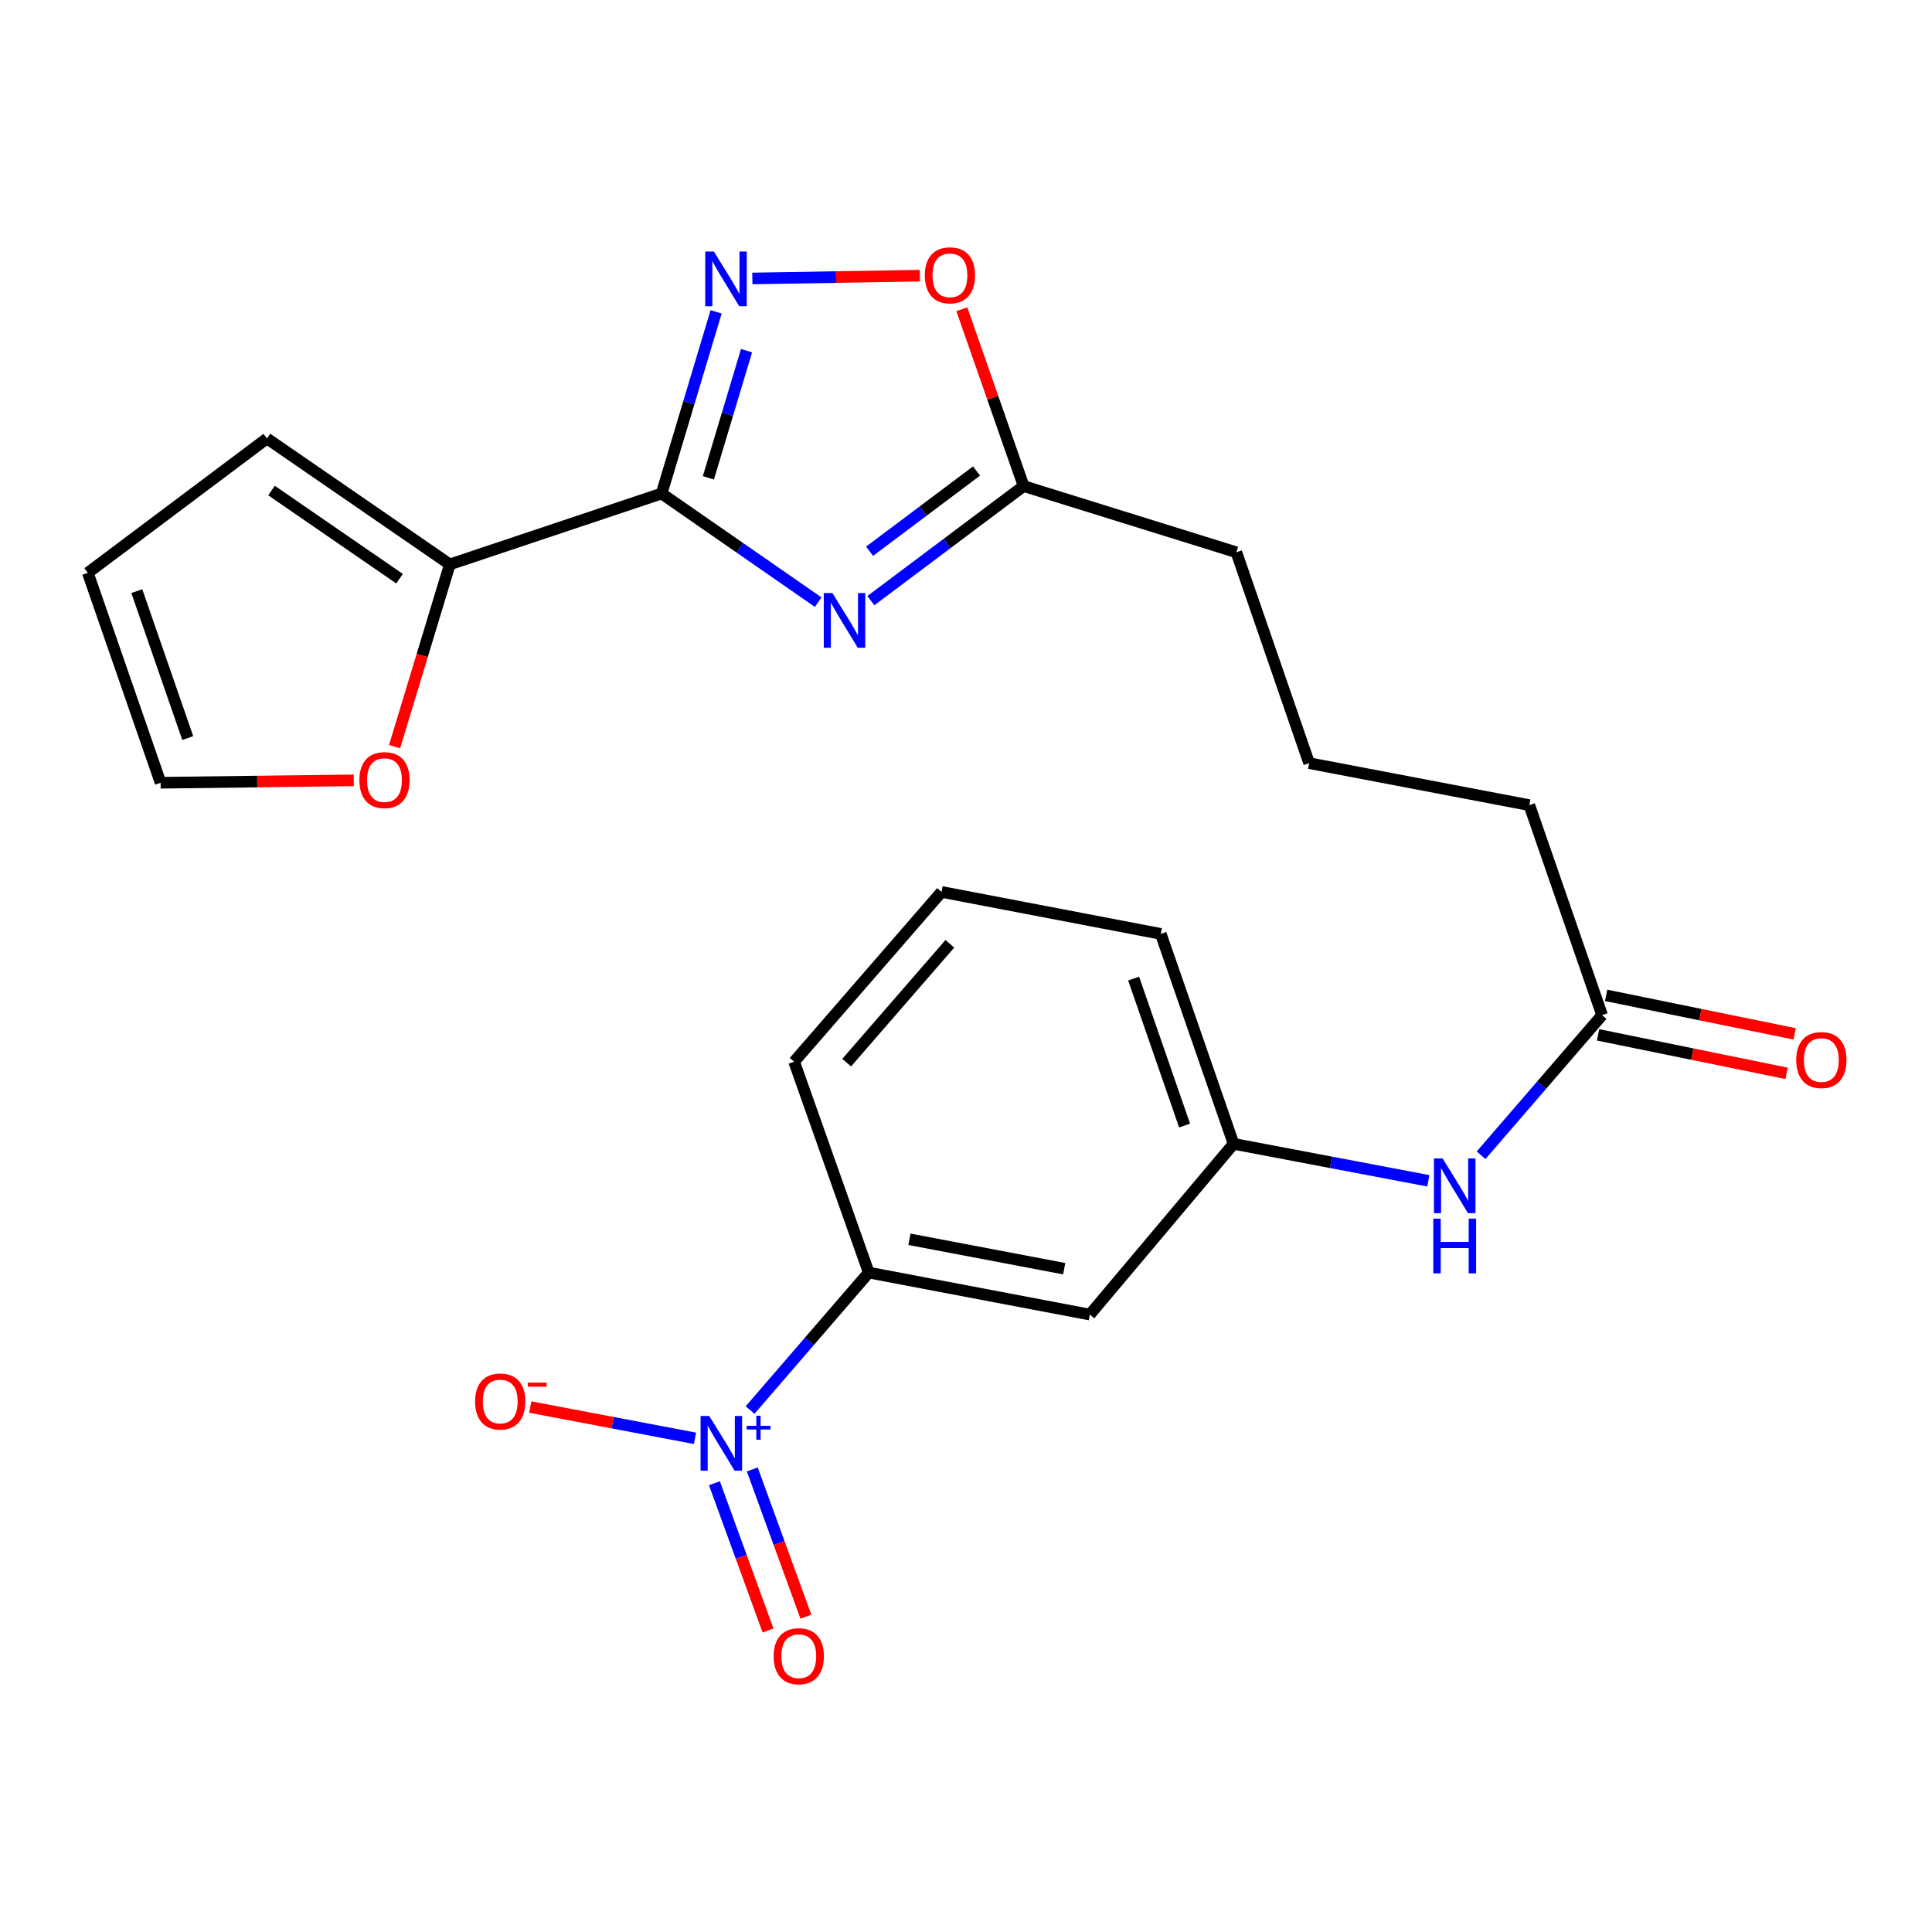 <?xml version='1.0' encoding='iso-8859-1'?>
<svg version='1.1' baseProfile='full'
              xmlns='http://www.w3.org/2000/svg'
                      xmlns:rdkit='http://www.rdkit.org/xml'
                      xmlns:xlink='http://www.w3.org/1999/xlink'
                  xml:space='preserve'
width='1000px' height='1000px' viewBox='0 0 1000 1000'>
<!-- END OF HEADER -->
<rect style='opacity:1.0;fill:#FFFFFF;stroke:none' width='1000' height='1000' x='0' y='0'> </rect>
<path class='bond-0' d='M 342.449,255.447 L 382.973,283.561' style='fill:none;fill-rule:evenodd;stroke:#000000;stroke-width:6px;stroke-linecap:butt;stroke-linejoin:miter;stroke-opacity:1' />
<path class='bond-0' d='M 382.973,283.561 L 423.497,311.674' style='fill:none;fill-rule:evenodd;stroke:#0000FF;stroke-width:6px;stroke-linecap:butt;stroke-linejoin:miter;stroke-opacity:1' />
<path class='bond-2' d='M 342.449,255.447 L 356.553,208.433' style='fill:none;fill-rule:evenodd;stroke:#000000;stroke-width:6px;stroke-linecap:butt;stroke-linejoin:miter;stroke-opacity:1' />
<path class='bond-2' d='M 356.553,208.433 L 370.656,161.419' style='fill:none;fill-rule:evenodd;stroke:#0000FF;stroke-width:6px;stroke-linecap:butt;stroke-linejoin:miter;stroke-opacity:1' />
<path class='bond-2' d='M 366.658,247.336 L 376.53,214.426' style='fill:none;fill-rule:evenodd;stroke:#000000;stroke-width:6px;stroke-linecap:butt;stroke-linejoin:miter;stroke-opacity:1' />
<path class='bond-2' d='M 376.53,214.426 L 386.403,181.516' style='fill:none;fill-rule:evenodd;stroke:#0000FF;stroke-width:6px;stroke-linecap:butt;stroke-linejoin:miter;stroke-opacity:1' />
<path class='bond-3' d='M 342.449,255.447 L 232.833,292.132' style='fill:none;fill-rule:evenodd;stroke:#000000;stroke-width:6px;stroke-linecap:butt;stroke-linejoin:miter;stroke-opacity:1' />
<path class='bond-4' d='M 450.754,310.895 L 490.291,281.242' style='fill:none;fill-rule:evenodd;stroke:#0000FF;stroke-width:6px;stroke-linecap:butt;stroke-linejoin:miter;stroke-opacity:1' />
<path class='bond-4' d='M 490.291,281.242 L 529.827,251.588' style='fill:none;fill-rule:evenodd;stroke:#000000;stroke-width:6px;stroke-linecap:butt;stroke-linejoin:miter;stroke-opacity:1' />
<path class='bond-4' d='M 450.101,285.314 L 477.776,264.556' style='fill:none;fill-rule:evenodd;stroke:#0000FF;stroke-width:6px;stroke-linecap:butt;stroke-linejoin:miter;stroke-opacity:1' />
<path class='bond-4' d='M 477.776,264.556 L 505.452,243.799' style='fill:none;fill-rule:evenodd;stroke:#000000;stroke-width:6px;stroke-linecap:butt;stroke-linejoin:miter;stroke-opacity:1' />
<path class='bond-1' d='M 388.238,729.834 L 418.952,694.26' style='fill:none;fill-rule:evenodd;stroke:#0000FF;stroke-width:6px;stroke-linecap:butt;stroke-linejoin:miter;stroke-opacity:1' />
<path class='bond-1' d='M 418.952,694.26 L 449.666,658.685' style='fill:none;fill-rule:evenodd;stroke:#000000;stroke-width:6px;stroke-linecap:butt;stroke-linejoin:miter;stroke-opacity:1' />
<path class='bond-8' d='M 359.711,744.47 L 317.096,736.38' style='fill:none;fill-rule:evenodd;stroke:#0000FF;stroke-width:6px;stroke-linecap:butt;stroke-linejoin:miter;stroke-opacity:1' />
<path class='bond-8' d='M 317.096,736.38 L 274.481,728.29' style='fill:none;fill-rule:evenodd;stroke:#FF0000;stroke-width:6px;stroke-linecap:butt;stroke-linejoin:miter;stroke-opacity:1' />
<path class='bond-12' d='M 369.785,767.718 L 383.658,805.833' style='fill:none;fill-rule:evenodd;stroke:#0000FF;stroke-width:6px;stroke-linecap:butt;stroke-linejoin:miter;stroke-opacity:1' />
<path class='bond-12' d='M 383.658,805.833 L 397.531,843.948' style='fill:none;fill-rule:evenodd;stroke:#FF0000;stroke-width:6px;stroke-linecap:butt;stroke-linejoin:miter;stroke-opacity:1' />
<path class='bond-12' d='M 389.384,760.584 L 403.257,798.699' style='fill:none;fill-rule:evenodd;stroke:#0000FF;stroke-width:6px;stroke-linecap:butt;stroke-linejoin:miter;stroke-opacity:1' />
<path class='bond-12' d='M 403.257,798.699 L 417.131,836.814' style='fill:none;fill-rule:evenodd;stroke:#FF0000;stroke-width:6px;stroke-linecap:butt;stroke-linejoin:miter;stroke-opacity:1' />
<path class='bond-5' d='M 389.412,144.132 L 432.768,143.408' style='fill:none;fill-rule:evenodd;stroke:#0000FF;stroke-width:6px;stroke-linecap:butt;stroke-linejoin:miter;stroke-opacity:1' />
<path class='bond-5' d='M 432.768,143.408 L 476.125,142.684' style='fill:none;fill-rule:evenodd;stroke:#FF0000;stroke-width:6px;stroke-linecap:butt;stroke-linejoin:miter;stroke-opacity:1' />
<path class='bond-9' d='M 232.833,292.132 L 218.534,339.302' style='fill:none;fill-rule:evenodd;stroke:#000000;stroke-width:6px;stroke-linecap:butt;stroke-linejoin:miter;stroke-opacity:1' />
<path class='bond-9' d='M 218.534,339.302 L 204.234,386.472' style='fill:none;fill-rule:evenodd;stroke:#FF0000;stroke-width:6px;stroke-linecap:butt;stroke-linejoin:miter;stroke-opacity:1' />
<path class='bond-14' d='M 232.833,292.132 L 138.176,226.954' style='fill:none;fill-rule:evenodd;stroke:#000000;stroke-width:6px;stroke-linecap:butt;stroke-linejoin:miter;stroke-opacity:1' />
<path class='bond-14' d='M 206.806,299.534 L 140.546,253.909' style='fill:none;fill-rule:evenodd;stroke:#000000;stroke-width:6px;stroke-linecap:butt;stroke-linejoin:miter;stroke-opacity:1' />
<path class='bond-18' d='M 529.827,251.588 L 639.941,285.864' style='fill:none;fill-rule:evenodd;stroke:#000000;stroke-width:6px;stroke-linecap:butt;stroke-linejoin:miter;stroke-opacity:1' />
<path class='bond-24' d='M 529.827,251.588 L 513.838,205.832' style='fill:none;fill-rule:evenodd;stroke:#000000;stroke-width:6px;stroke-linecap:butt;stroke-linejoin:miter;stroke-opacity:1' />
<path class='bond-24' d='M 513.838,205.832 L 497.85,160.075' style='fill:none;fill-rule:evenodd;stroke:#FF0000;stroke-width:6px;stroke-linecap:butt;stroke-linejoin:miter;stroke-opacity:1' />
<path class='bond-6' d='M 449.666,658.685 L 564.102,680.423' style='fill:none;fill-rule:evenodd;stroke:#000000;stroke-width:6px;stroke-linecap:butt;stroke-linejoin:miter;stroke-opacity:1' />
<path class='bond-6' d='M 470.724,641.455 L 550.829,656.672' style='fill:none;fill-rule:evenodd;stroke:#000000;stroke-width:6px;stroke-linecap:butt;stroke-linejoin:miter;stroke-opacity:1' />
<path class='bond-26' d='M 449.666,658.685 L 411.034,549.544' style='fill:none;fill-rule:evenodd;stroke:#000000;stroke-width:6px;stroke-linecap:butt;stroke-linejoin:miter;stroke-opacity:1' />
<path class='bond-7' d='M 564.102,680.423 L 638.493,592.047' style='fill:none;fill-rule:evenodd;stroke:#000000;stroke-width:6px;stroke-linecap:butt;stroke-linejoin:miter;stroke-opacity:1' />
<path class='bond-15' d='M 183.112,403.905 L 133.119,404.53' style='fill:none;fill-rule:evenodd;stroke:#FF0000;stroke-width:6px;stroke-linecap:butt;stroke-linejoin:miter;stroke-opacity:1' />
<path class='bond-15' d='M 133.119,404.53 L 83.125,405.155' style='fill:none;fill-rule:evenodd;stroke:#000000;stroke-width:6px;stroke-linecap:butt;stroke-linejoin:miter;stroke-opacity:1' />
<path class='bond-10' d='M 829.243,525.42 L 791.573,416.742' style='fill:none;fill-rule:evenodd;stroke:#000000;stroke-width:6px;stroke-linecap:butt;stroke-linejoin:miter;stroke-opacity:1' />
<path class='bond-11' d='M 829.243,525.42 L 797.927,561.687' style='fill:none;fill-rule:evenodd;stroke:#000000;stroke-width:6px;stroke-linecap:butt;stroke-linejoin:miter;stroke-opacity:1' />
<path class='bond-11' d='M 797.927,561.687 L 766.611,597.955' style='fill:none;fill-rule:evenodd;stroke:#0000FF;stroke-width:6px;stroke-linecap:butt;stroke-linejoin:miter;stroke-opacity:1' />
<path class='bond-17' d='M 827.157,535.637 L 875.952,545.602' style='fill:none;fill-rule:evenodd;stroke:#000000;stroke-width:6px;stroke-linecap:butt;stroke-linejoin:miter;stroke-opacity:1' />
<path class='bond-17' d='M 875.952,545.602 L 924.747,555.566' style='fill:none;fill-rule:evenodd;stroke:#FF0000;stroke-width:6px;stroke-linecap:butt;stroke-linejoin:miter;stroke-opacity:1' />
<path class='bond-17' d='M 831.33,515.202 L 880.125,525.166' style='fill:none;fill-rule:evenodd;stroke:#000000;stroke-width:6px;stroke-linecap:butt;stroke-linejoin:miter;stroke-opacity:1' />
<path class='bond-17' d='M 880.125,525.166 L 928.92,535.13' style='fill:none;fill-rule:evenodd;stroke:#FF0000;stroke-width:6px;stroke-linecap:butt;stroke-linejoin:miter;stroke-opacity:1' />
<path class='bond-13' d='M 739.3,611.181 L 688.896,601.614' style='fill:none;fill-rule:evenodd;stroke:#0000FF;stroke-width:6px;stroke-linecap:butt;stroke-linejoin:miter;stroke-opacity:1' />
<path class='bond-13' d='M 688.896,601.614 L 638.493,592.047' style='fill:none;fill-rule:evenodd;stroke:#000000;stroke-width:6px;stroke-linecap:butt;stroke-linejoin:miter;stroke-opacity:1' />
<path class='bond-23' d='M 638.493,592.047 L 600.823,483.381' style='fill:none;fill-rule:evenodd;stroke:#000000;stroke-width:6px;stroke-linecap:butt;stroke-linejoin:miter;stroke-opacity:1' />
<path class='bond-23' d='M 613.136,582.578 L 586.767,506.512' style='fill:none;fill-rule:evenodd;stroke:#000000;stroke-width:6px;stroke-linecap:butt;stroke-linejoin:miter;stroke-opacity:1' />
<path class='bond-16' d='M 138.176,226.954 L 45.455,296.501' style='fill:none;fill-rule:evenodd;stroke:#000000;stroke-width:6px;stroke-linecap:butt;stroke-linejoin:miter;stroke-opacity:1' />
<path class='bond-25' d='M 83.125,405.155 L 45.455,296.501' style='fill:none;fill-rule:evenodd;stroke:#000000;stroke-width:6px;stroke-linecap:butt;stroke-linejoin:miter;stroke-opacity:1' />
<path class='bond-25' d='M 97.181,382.025 L 70.811,305.967' style='fill:none;fill-rule:evenodd;stroke:#000000;stroke-width:6px;stroke-linecap:butt;stroke-linejoin:miter;stroke-opacity:1' />
<path class='bond-21' d='M 639.941,285.864 L 677.612,395.004' style='fill:none;fill-rule:evenodd;stroke:#000000;stroke-width:6px;stroke-linecap:butt;stroke-linejoin:miter;stroke-opacity:1' />
<path class='bond-19' d='M 411.034,549.544 L 487.336,461.655' style='fill:none;fill-rule:evenodd;stroke:#000000;stroke-width:6px;stroke-linecap:butt;stroke-linejoin:miter;stroke-opacity:1' />
<path class='bond-19' d='M 438.229,550.034 L 491.641,488.511' style='fill:none;fill-rule:evenodd;stroke:#000000;stroke-width:6px;stroke-linecap:butt;stroke-linejoin:miter;stroke-opacity:1' />
<path class='bond-20' d='M 791.573,416.742 L 677.612,395.004' style='fill:none;fill-rule:evenodd;stroke:#000000;stroke-width:6px;stroke-linecap:butt;stroke-linejoin:miter;stroke-opacity:1' />
<path class='bond-22' d='M 487.336,461.655 L 600.823,483.381' style='fill:none;fill-rule:evenodd;stroke:#000000;stroke-width:6px;stroke-linecap:butt;stroke-linejoin:miter;stroke-opacity:1' />
<path  class='atom-1' d='M 430.857 306.964
L 440.137 321.964
Q 441.057 323.444, 442.537 326.124
Q 444.017 328.804, 444.097 328.964
L 444.097 306.964
L 447.857 306.964
L 447.857 335.284
L 443.977 335.284
L 434.017 318.884
Q 432.857 316.964, 431.617 314.764
Q 430.417 312.564, 430.057 311.884
L 430.057 335.284
L 426.377 335.284
L 426.377 306.964
L 430.857 306.964
' fill='#0000FF'/>
<path  class='atom-2' d='M 367.104 732.902
L 376.384 747.902
Q 377.304 749.382, 378.784 752.062
Q 380.264 754.742, 380.344 754.902
L 380.344 732.902
L 384.104 732.902
L 384.104 761.222
L 380.224 761.222
L 370.264 744.822
Q 369.104 742.902, 367.864 740.702
Q 366.664 738.502, 366.304 737.822
L 366.304 761.222
L 362.624 761.222
L 362.624 732.902
L 367.104 732.902
' fill='#0000FF'/>
<path  class='atom-2' d='M 386.48 738.006
L 391.469 738.006
L 391.469 732.753
L 393.687 732.753
L 393.687 738.006
L 398.809 738.006
L 398.809 739.907
L 393.687 739.907
L 393.687 745.187
L 391.469 745.187
L 391.469 739.907
L 386.48 739.907
L 386.48 738.006
' fill='#0000FF'/>
<path  class='atom-3' d='M 369.514 130.199
L 378.794 145.199
Q 379.714 146.679, 381.194 149.359
Q 382.674 152.039, 382.754 152.199
L 382.754 130.199
L 386.514 130.199
L 386.514 158.519
L 382.634 158.519
L 372.674 142.119
Q 371.514 140.199, 370.274 137.999
Q 369.074 135.799, 368.714 135.119
L 368.714 158.519
L 365.034 158.519
L 365.034 130.199
L 369.514 130.199
' fill='#0000FF'/>
<path  class='atom-6' d='M 478.682 142.504
Q 478.682 135.704, 482.042 131.904
Q 485.402 128.104, 491.682 128.104
Q 497.962 128.104, 501.322 131.904
Q 504.682 135.704, 504.682 142.504
Q 504.682 149.384, 501.282 153.304
Q 497.882 157.184, 491.682 157.184
Q 485.442 157.184, 482.042 153.304
Q 478.682 149.424, 478.682 142.504
M 491.682 153.984
Q 496.002 153.984, 498.322 151.104
Q 500.682 148.184, 500.682 142.504
Q 500.682 136.944, 498.322 134.144
Q 496.002 131.304, 491.682 131.304
Q 487.362 131.304, 485.002 134.104
Q 482.682 136.904, 482.682 142.504
Q 482.682 148.224, 485.002 151.104
Q 487.362 153.984, 491.682 153.984
' fill='#FF0000'/>
<path  class='atom-9' d='M 245.916 725.415
Q 245.916 718.615, 249.276 714.815
Q 252.636 711.015, 258.916 711.015
Q 265.196 711.015, 268.556 714.815
Q 271.916 718.615, 271.916 725.415
Q 271.916 732.295, 268.516 736.215
Q 265.116 740.095, 258.916 740.095
Q 252.676 740.095, 249.276 736.215
Q 245.916 732.335, 245.916 725.415
M 258.916 736.895
Q 263.236 736.895, 265.556 734.015
Q 267.916 731.095, 267.916 725.415
Q 267.916 719.855, 265.556 717.055
Q 263.236 714.215, 258.916 714.215
Q 254.596 714.215, 252.236 717.015
Q 249.916 719.815, 249.916 725.415
Q 249.916 731.135, 252.236 734.015
Q 254.596 736.895, 258.916 736.895
' fill='#FF0000'/>
<path  class='atom-9' d='M 273.236 715.638
L 282.925 715.638
L 282.925 717.75
L 273.236 717.75
L 273.236 715.638
' fill='#FF0000'/>
<path  class='atom-10' d='M 186.01 403.786
Q 186.01 396.986, 189.37 393.186
Q 192.73 389.386, 199.01 389.386
Q 205.29 389.386, 208.65 393.186
Q 212.01 396.986, 212.01 403.786
Q 212.01 410.666, 208.61 414.586
Q 205.21 418.466, 199.01 418.466
Q 192.77 418.466, 189.37 414.586
Q 186.01 410.706, 186.01 403.786
M 199.01 415.266
Q 203.33 415.266, 205.65 412.386
Q 208.01 409.466, 208.01 403.786
Q 208.01 398.226, 205.65 395.426
Q 203.33 392.586, 199.01 392.586
Q 194.69 392.586, 192.33 395.386
Q 190.01 398.186, 190.01 403.786
Q 190.01 409.506, 192.33 412.386
Q 194.69 415.266, 199.01 415.266
' fill='#FF0000'/>
<path  class='atom-12' d='M 746.692 599.613
L 755.972 614.613
Q 756.892 616.093, 758.372 618.773
Q 759.852 621.453, 759.932 621.613
L 759.932 599.613
L 763.692 599.613
L 763.692 627.933
L 759.812 627.933
L 749.852 611.533
Q 748.692 609.613, 747.452 607.413
Q 746.252 605.213, 745.892 604.533
L 745.892 627.933
L 742.212 627.933
L 742.212 599.613
L 746.692 599.613
' fill='#0000FF'/>
<path  class='atom-12' d='M 741.872 630.765
L 745.712 630.765
L 745.712 642.805
L 760.192 642.805
L 760.192 630.765
L 764.032 630.765
L 764.032 659.085
L 760.192 659.085
L 760.192 646.005
L 745.712 646.005
L 745.712 659.085
L 741.872 659.085
L 741.872 630.765
' fill='#0000FF'/>
<path  class='atom-13' d='M 400.444 857.256
Q 400.444 850.456, 403.804 846.656
Q 407.164 842.856, 413.444 842.856
Q 419.724 842.856, 423.084 846.656
Q 426.444 850.456, 426.444 857.256
Q 426.444 864.136, 423.044 868.056
Q 419.644 871.936, 413.444 871.936
Q 407.204 871.936, 403.804 868.056
Q 400.444 864.176, 400.444 857.256
M 413.444 868.736
Q 417.764 868.736, 420.084 865.856
Q 422.444 862.936, 422.444 857.256
Q 422.444 851.696, 420.084 848.896
Q 417.764 846.056, 413.444 846.056
Q 409.124 846.056, 406.764 848.856
Q 404.444 851.656, 404.444 857.256
Q 404.444 862.976, 406.764 865.856
Q 409.124 868.736, 413.444 868.736
' fill='#FF0000'/>
<path  class='atom-18' d='M 929.729 548.674
Q 929.729 541.874, 933.089 538.074
Q 936.449 534.274, 942.729 534.274
Q 949.009 534.274, 952.369 538.074
Q 955.729 541.874, 955.729 548.674
Q 955.729 555.554, 952.329 559.474
Q 948.929 563.354, 942.729 563.354
Q 936.489 563.354, 933.089 559.474
Q 929.729 555.594, 929.729 548.674
M 942.729 560.154
Q 947.049 560.154, 949.369 557.274
Q 951.729 554.354, 951.729 548.674
Q 951.729 543.114, 949.369 540.314
Q 947.049 537.474, 942.729 537.474
Q 938.409 537.474, 936.049 540.274
Q 933.729 543.074, 933.729 548.674
Q 933.729 554.394, 936.049 557.274
Q 938.409 560.154, 942.729 560.154
' fill='#FF0000'/>
</svg>
